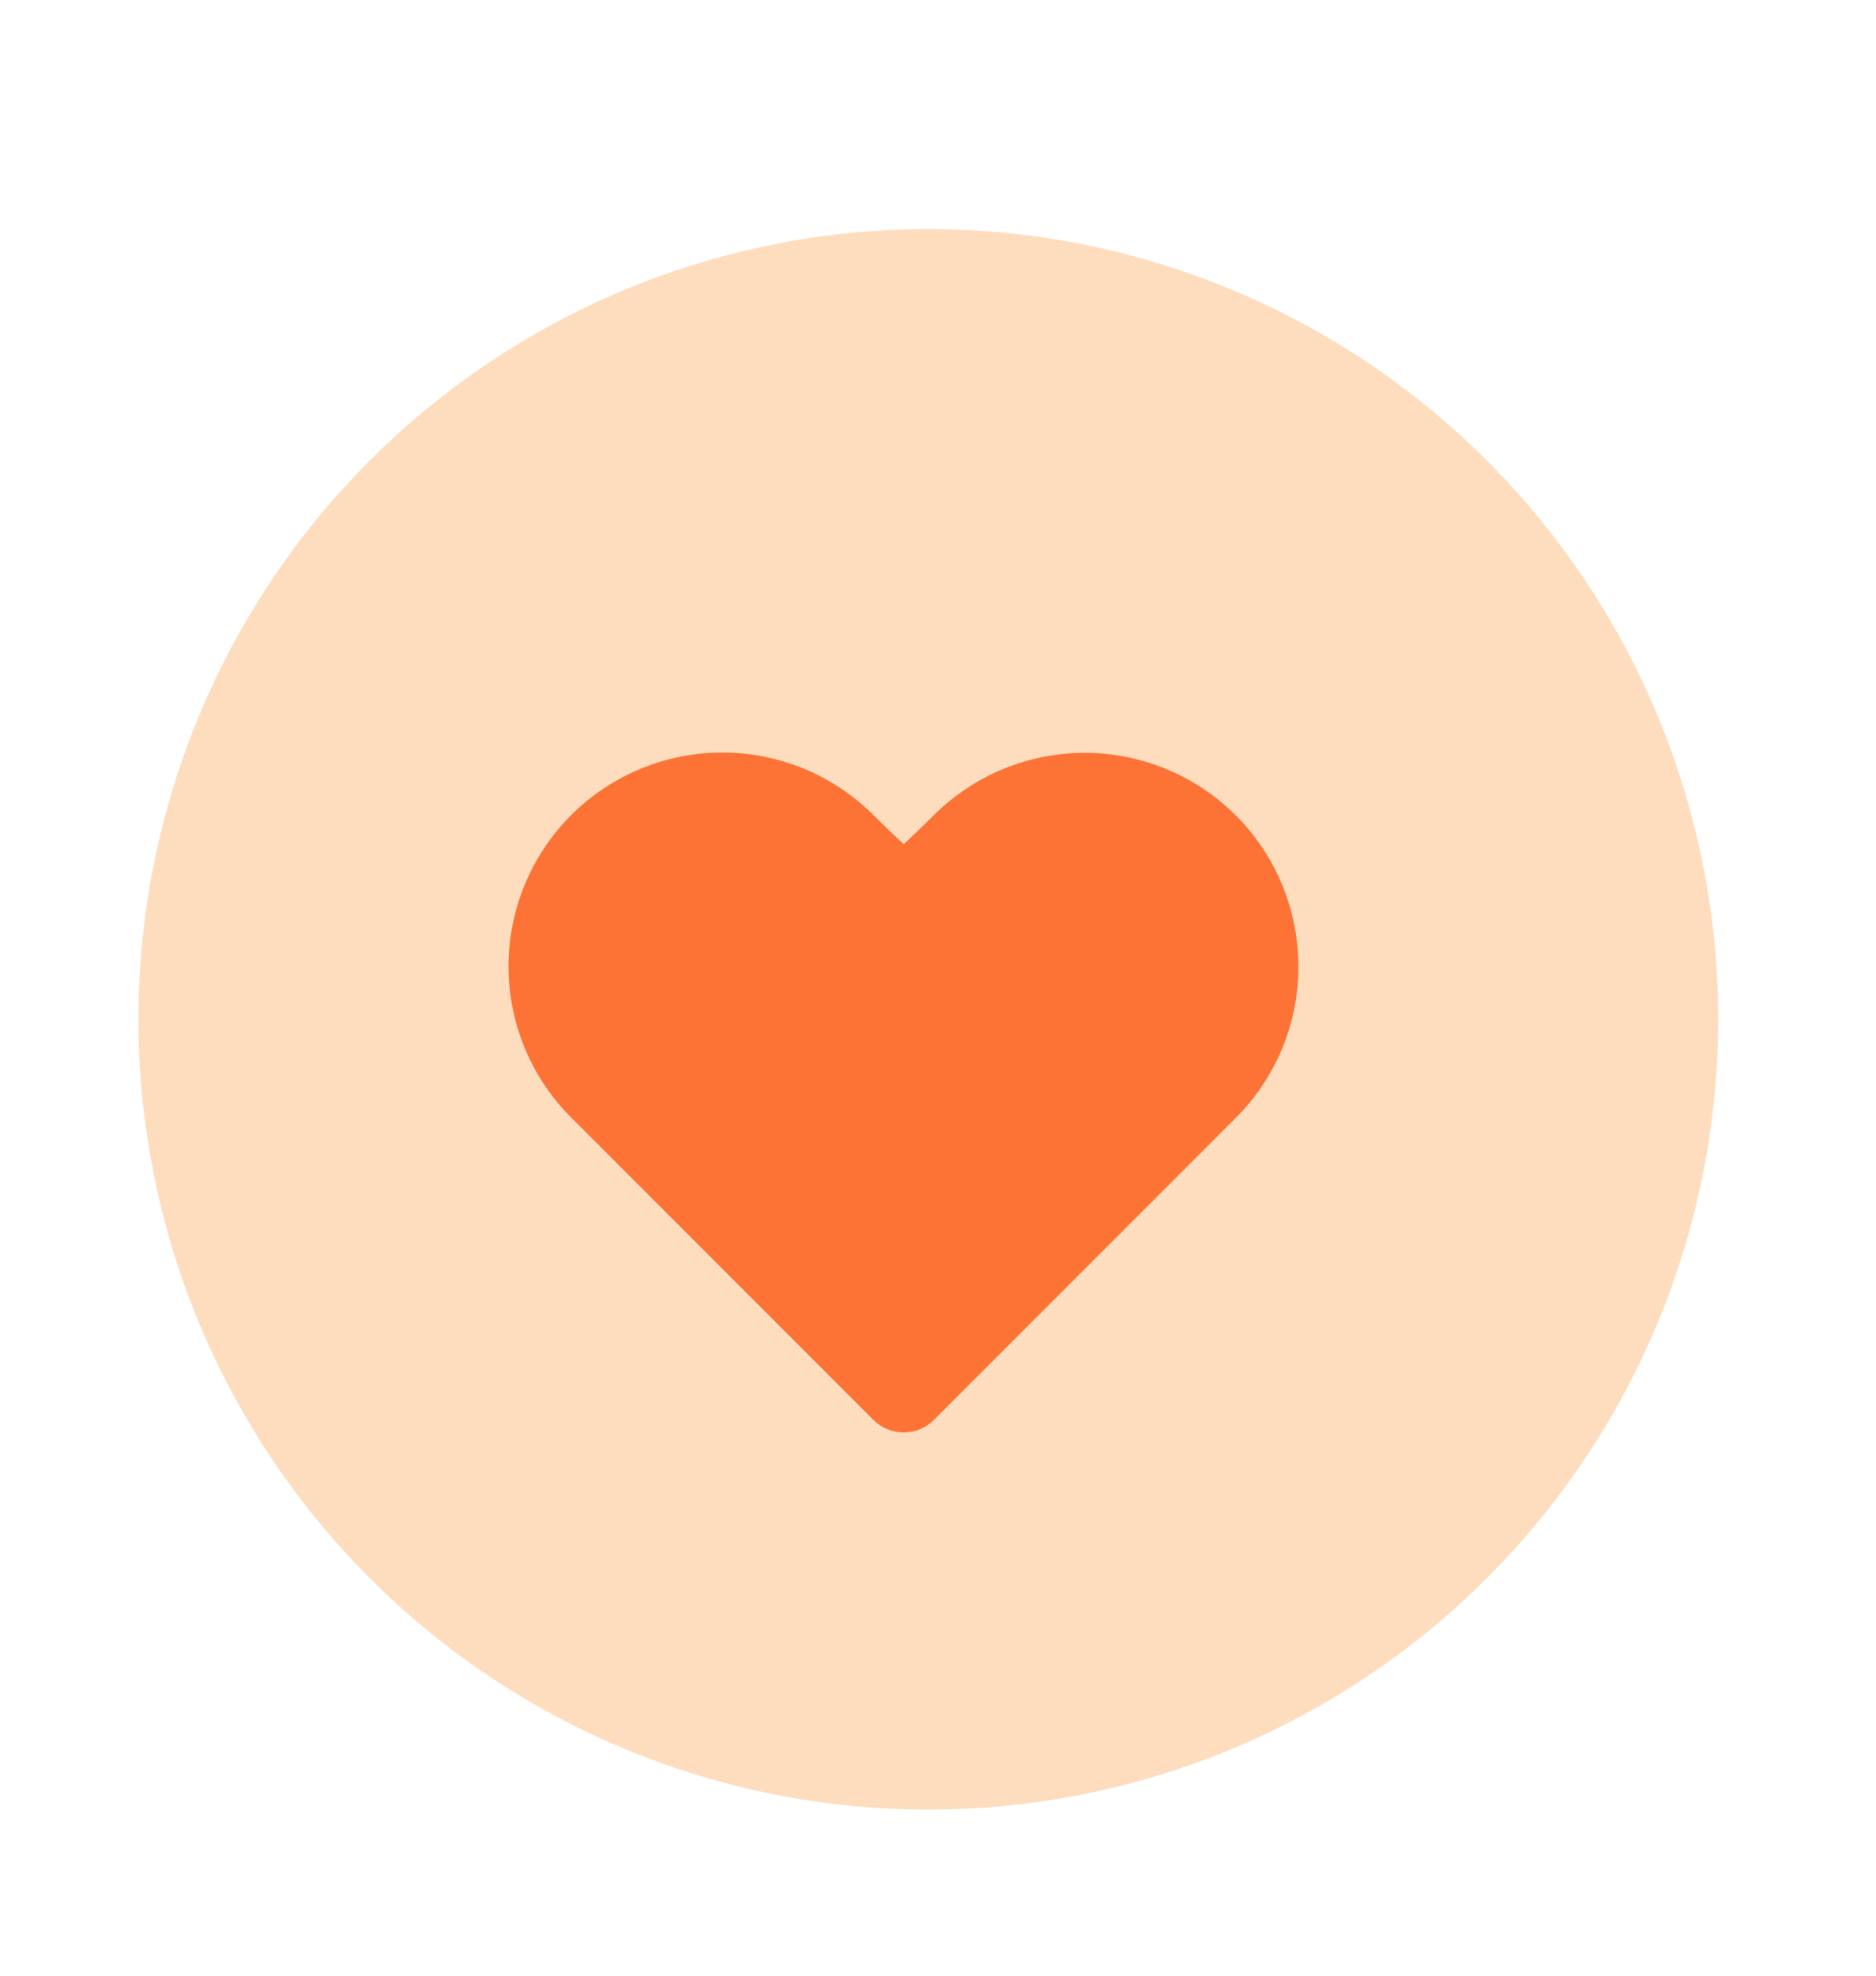 <?xml version="1.0" encoding="UTF-8"?> <svg xmlns="http://www.w3.org/2000/svg" width="19" height="20" viewBox="0 0 19 20" fill="none"><circle cx="9.402" cy="10.319" r="8" transform="rotate(-11.208 9.402 10.319)" fill="#FEDDBE"></circle><path fill-rule="evenodd" clip-rule="evenodd" d="M5.785 8.251C6.191 7.846 6.742 7.618 7.316 7.618C7.89 7.618 8.44 7.846 8.846 8.251C8.925 8.331 9.028 8.429 9.153 8.547C9.277 8.429 9.379 8.331 9.459 8.251C9.863 7.849 10.41 7.623 10.98 7.621C11.55 7.62 12.098 7.843 12.505 8.243C12.911 8.643 13.143 9.188 13.15 9.758C13.158 10.328 12.939 10.879 12.543 11.289L9.458 14.374C9.377 14.455 9.267 14.501 9.152 14.501C9.037 14.501 8.927 14.455 8.846 14.374L5.761 11.289C5.365 10.881 5.146 10.334 5.15 9.766C5.155 9.197 5.383 8.653 5.785 8.251Z" fill="#FD7336"></path></svg> 